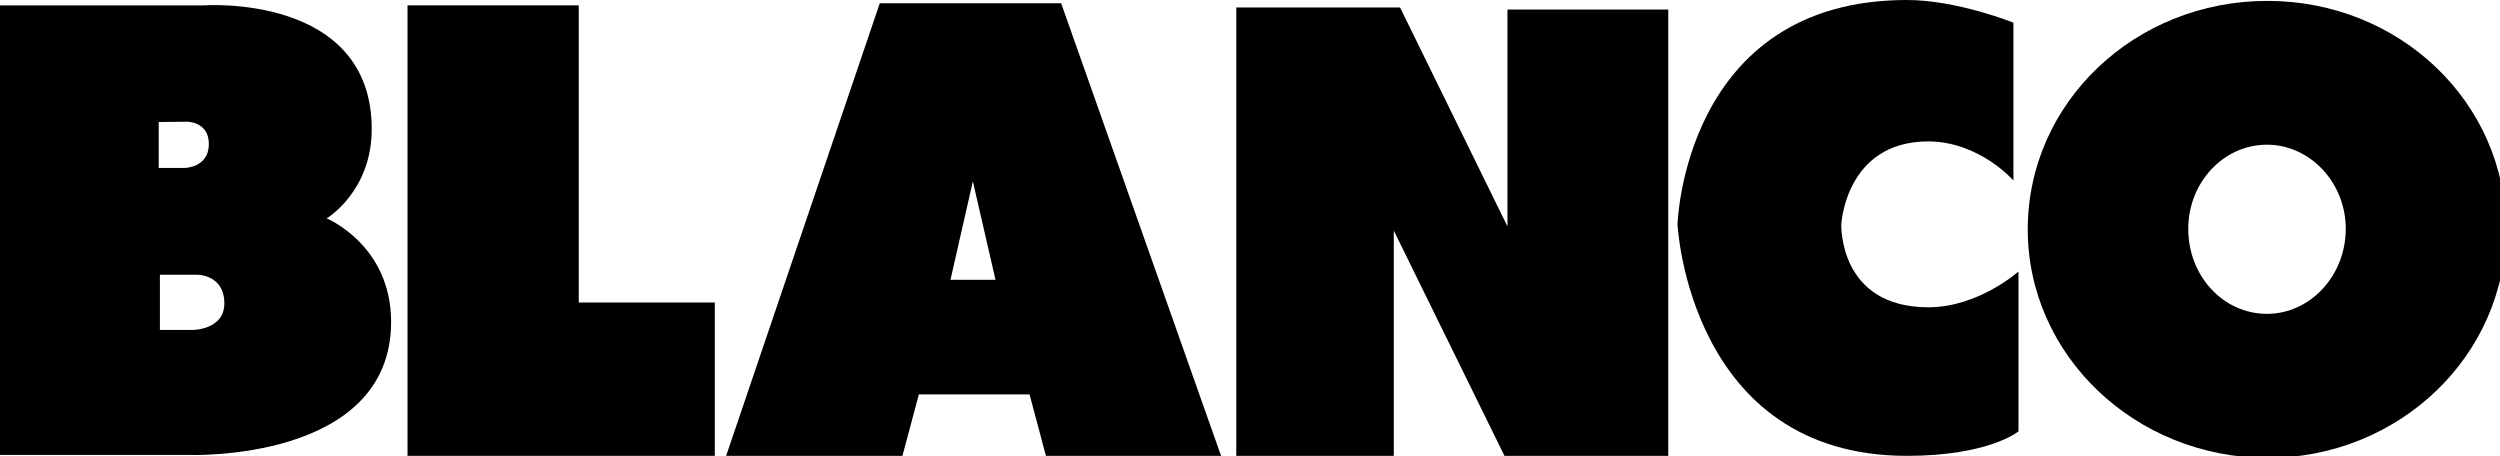 <?xml version="1.0" encoding="utf-8"?>
<!-- Generator: Adobe Illustrator 22.1.0, SVG Export Plug-In . SVG Version: 6.00 Build 0)  -->
<svg version="1.1"
	 id="svg2" xmlns:cc="http://creativecommons.org/ns#" xmlns:dc="http://purl.org/dc/elements/1.1/" xmlns:rdf="http://www.w3.org/1999/02/22-rdf-syntax-ns#" xmlns:svg="http://www.w3.org/2000/svg"
	 xmlns="http://www.w3.org/2000/svg" xmlns:xlink="http://www.w3.org/1999/xlink" x="0px" y="0px" viewBox="0 0 838 152.9"
	 style="enable-background:new 0 0 838 152.9;" xml:space="preserve">
<polygon points="136.6,152.8 136.6,1.8 194,1.8 194,101.4 239.6,101.4 239.6,152.8 "/>
<polygon points="414.4,152.8 414.4,2.5 469.3,2.5 505.3,75.9 505.3,3.2 559.2,3.2 559.2,152.8 504.3,152.8 467.2,77.3 467.2,152.8 
	"/>
<path d="M674.9,60.5V7.6c0,0-18.9-7.6-35.7-7.6c-74.8,0-76.9,75.2-76.9,75.2s3.8,77.6,76.9,77.6c27.5,0,37.4-8.2,37.4-8.2V91
	c0,0-13.4,12-30.2,12c-30.2,0-29.2-27.8-29.2-27.8s1.4-27.8,29.2-27.8C663.6,47.5,674.9,60.5,674.9,60.5L674.9,60.5z"/>
<path d="M53.6,92.1v18.5h11c0,0,10.6,0,10.6-8.9c0-9.6-8.9-9.6-8.9-9.6H53.6L53.6,92.1z M53.2,40.9v15.4h8.6c0,0,7.9,0,8.2-7.6
	c0.3-7.9-7.2-7.9-7.2-7.9L53.2,40.9L53.2,40.9L53.2,40.9z M0,152.5V1.8h68.3c0,0,56.3-4.1,56.3,41.5c0,20.9-15.1,29.9-15.1,29.9
	s21.6,8.9,21.6,34.7c0,47-67.6,44.6-67.6,44.6H0L0,152.5L0,152.5z"/>
<path d="M318.6,93.8h15.1l-7.6-33L318.6,93.8L318.6,93.8z M243.4,152.8L294.9,1.1h60.8l53.6,151.7h-58.7l-5.5-20.6H308l-5.5,20.6
	H243.4L243.4,152.8z"/>
<path d="M760,0.3c-44.3,0-80.3,34-80.3,76.6c0,42.2,36,76.5,80.3,76.6c44.3,0,80-34.4,80-76.6C840,34.3,804.3,0.3,760,0.3z
	 M759.9,105.2c-14.7,0-26.4-12.7-26.4-28.5c0-15.4,11.7-28.2,26.4-28.2c14.4,0,26.4,12.7,26.4,28.2
	C786.3,92.5,774.3,105.2,759.9,105.2z"/>
</svg>
